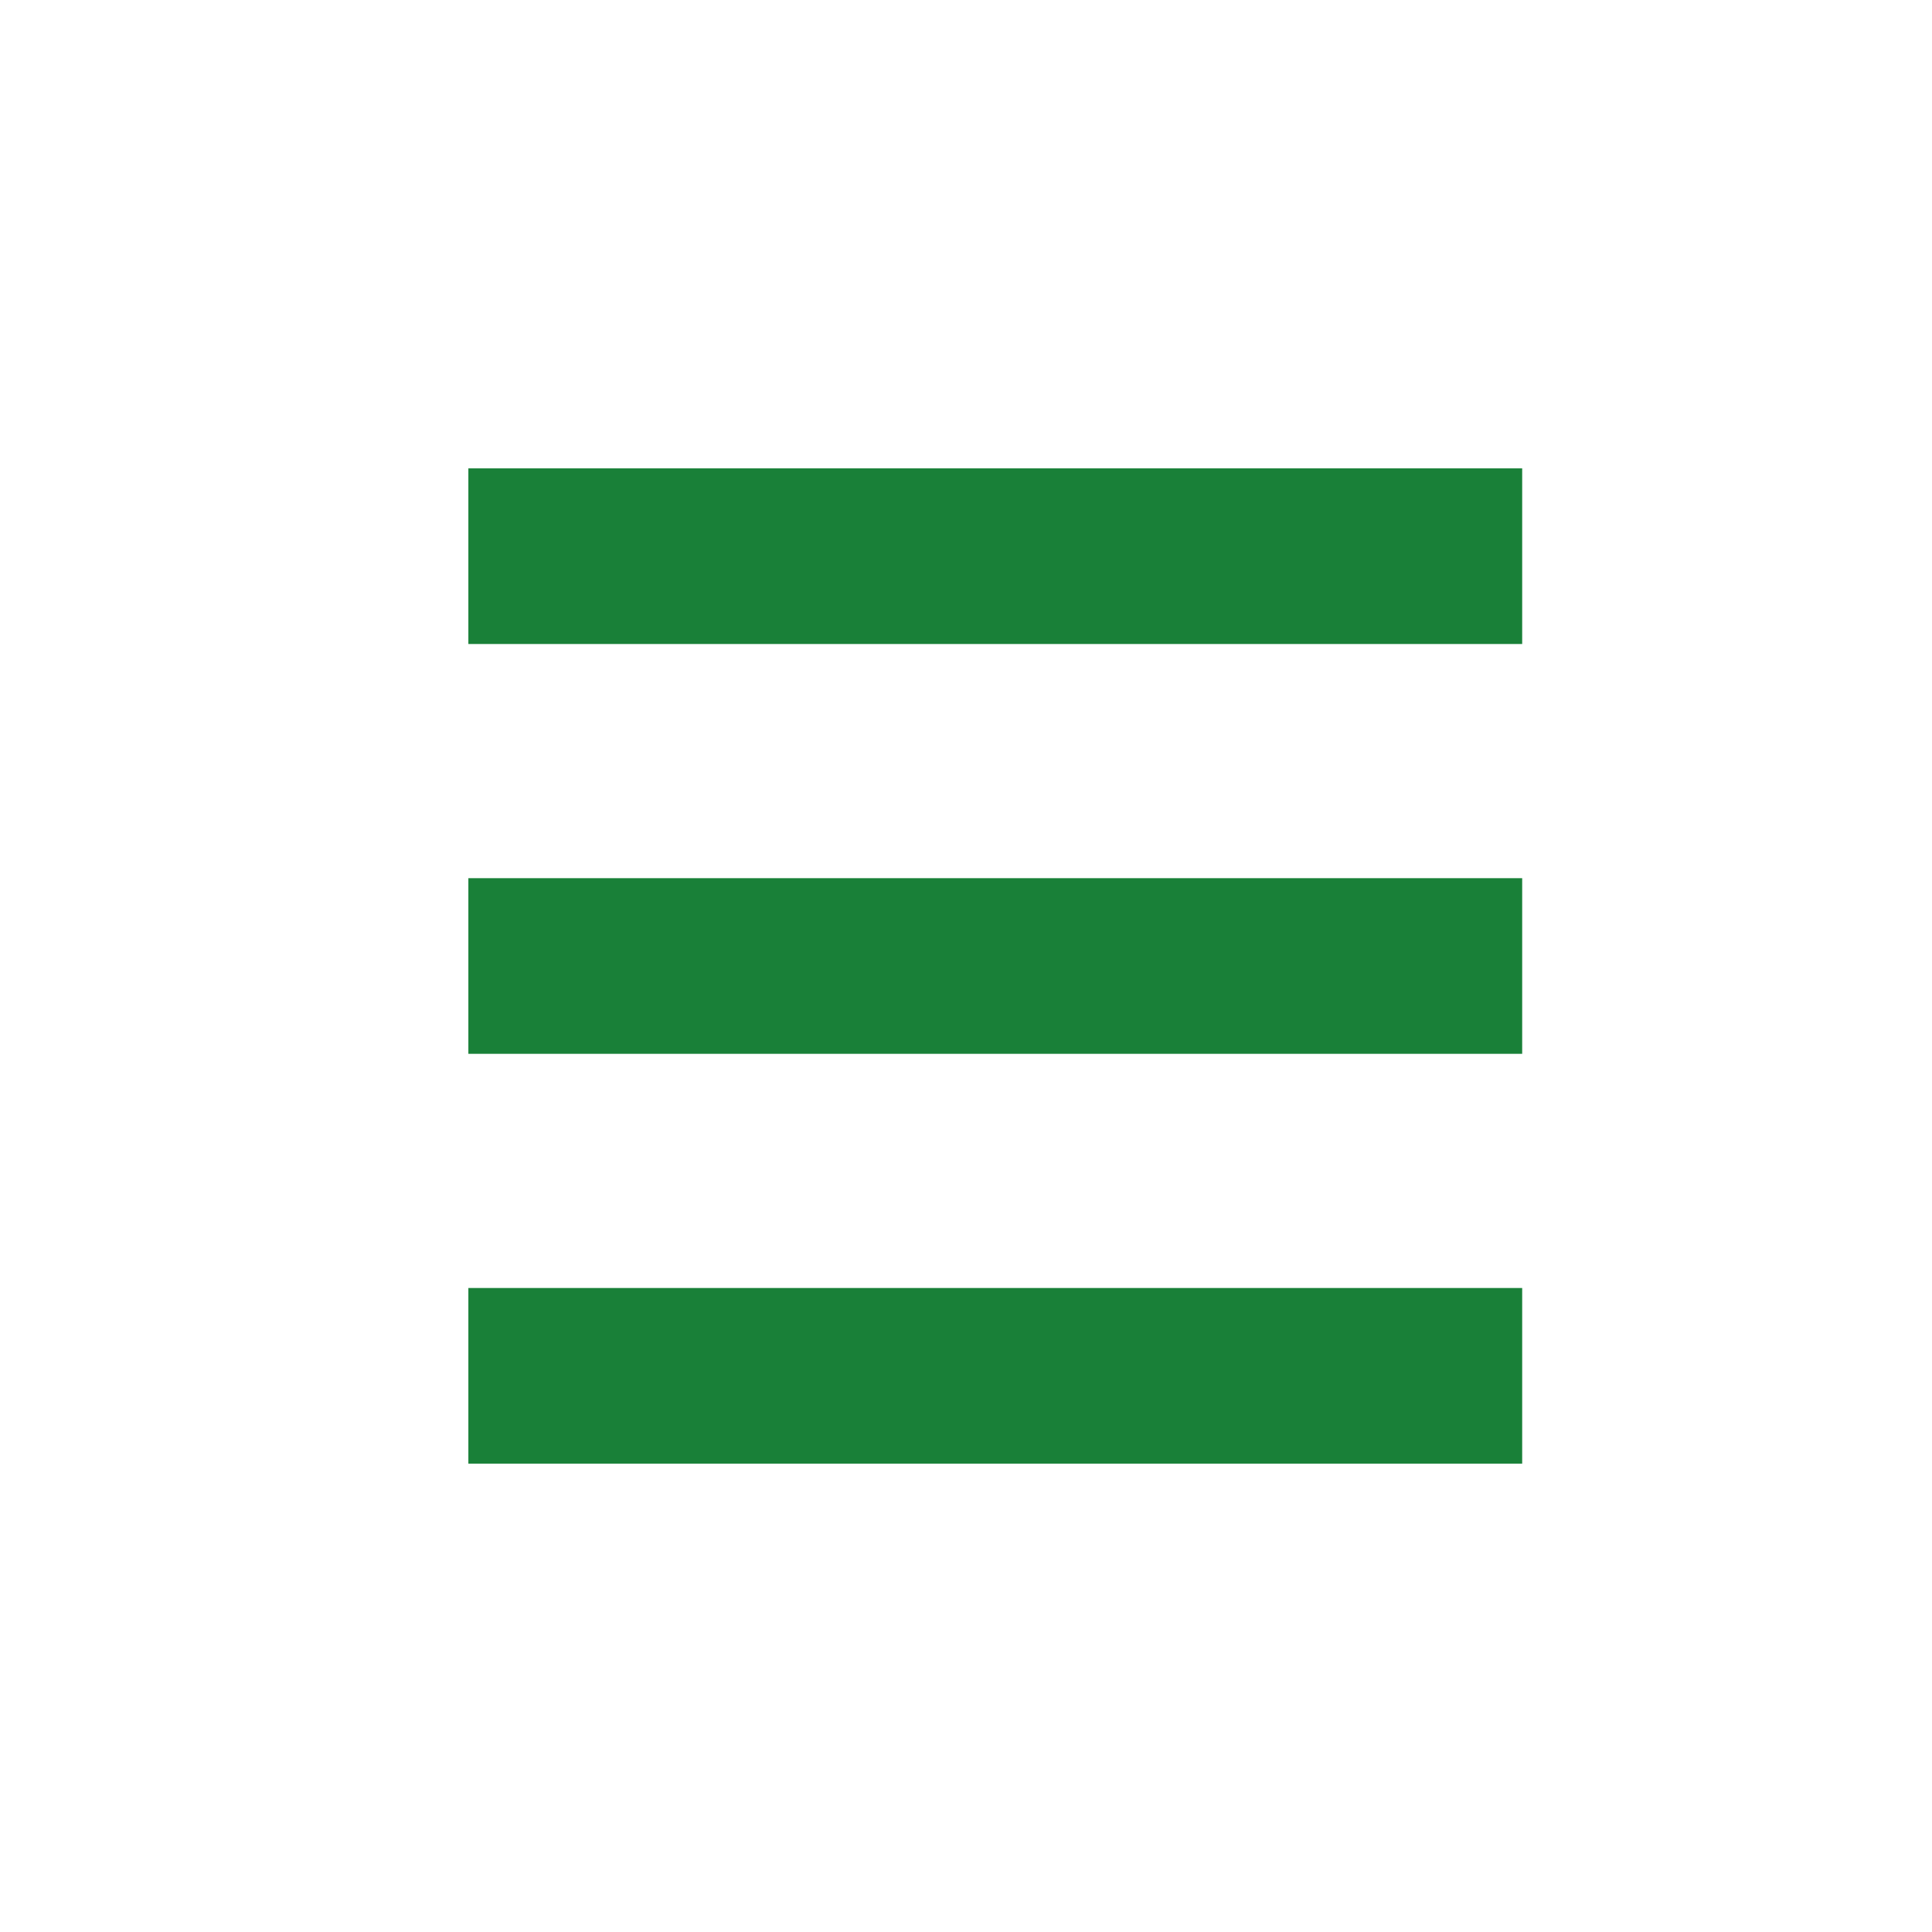 <svg xmlns="http://www.w3.org/2000/svg" width="33" height="33" viewBox="0 0 33 33"><defs><style>.a{fill:#fff;stroke:#fff;}.b{fill:#198038;}.c{stroke:none;}.d{fill:none;}</style></defs><g transform="translate(-22 -44)"><g class="a" transform="translate(22 44)"><rect class="c" width="33" height="33"/><rect class="d" x="0.5" y="0.5" width="32" height="32"/></g><rect class="b" width="18" height="3" transform="translate(30 52)"/><rect class="b" width="18" height="3" transform="translate(30 59)"/><rect class="b" width="18" height="3" transform="translate(30 66)"/></g></svg>